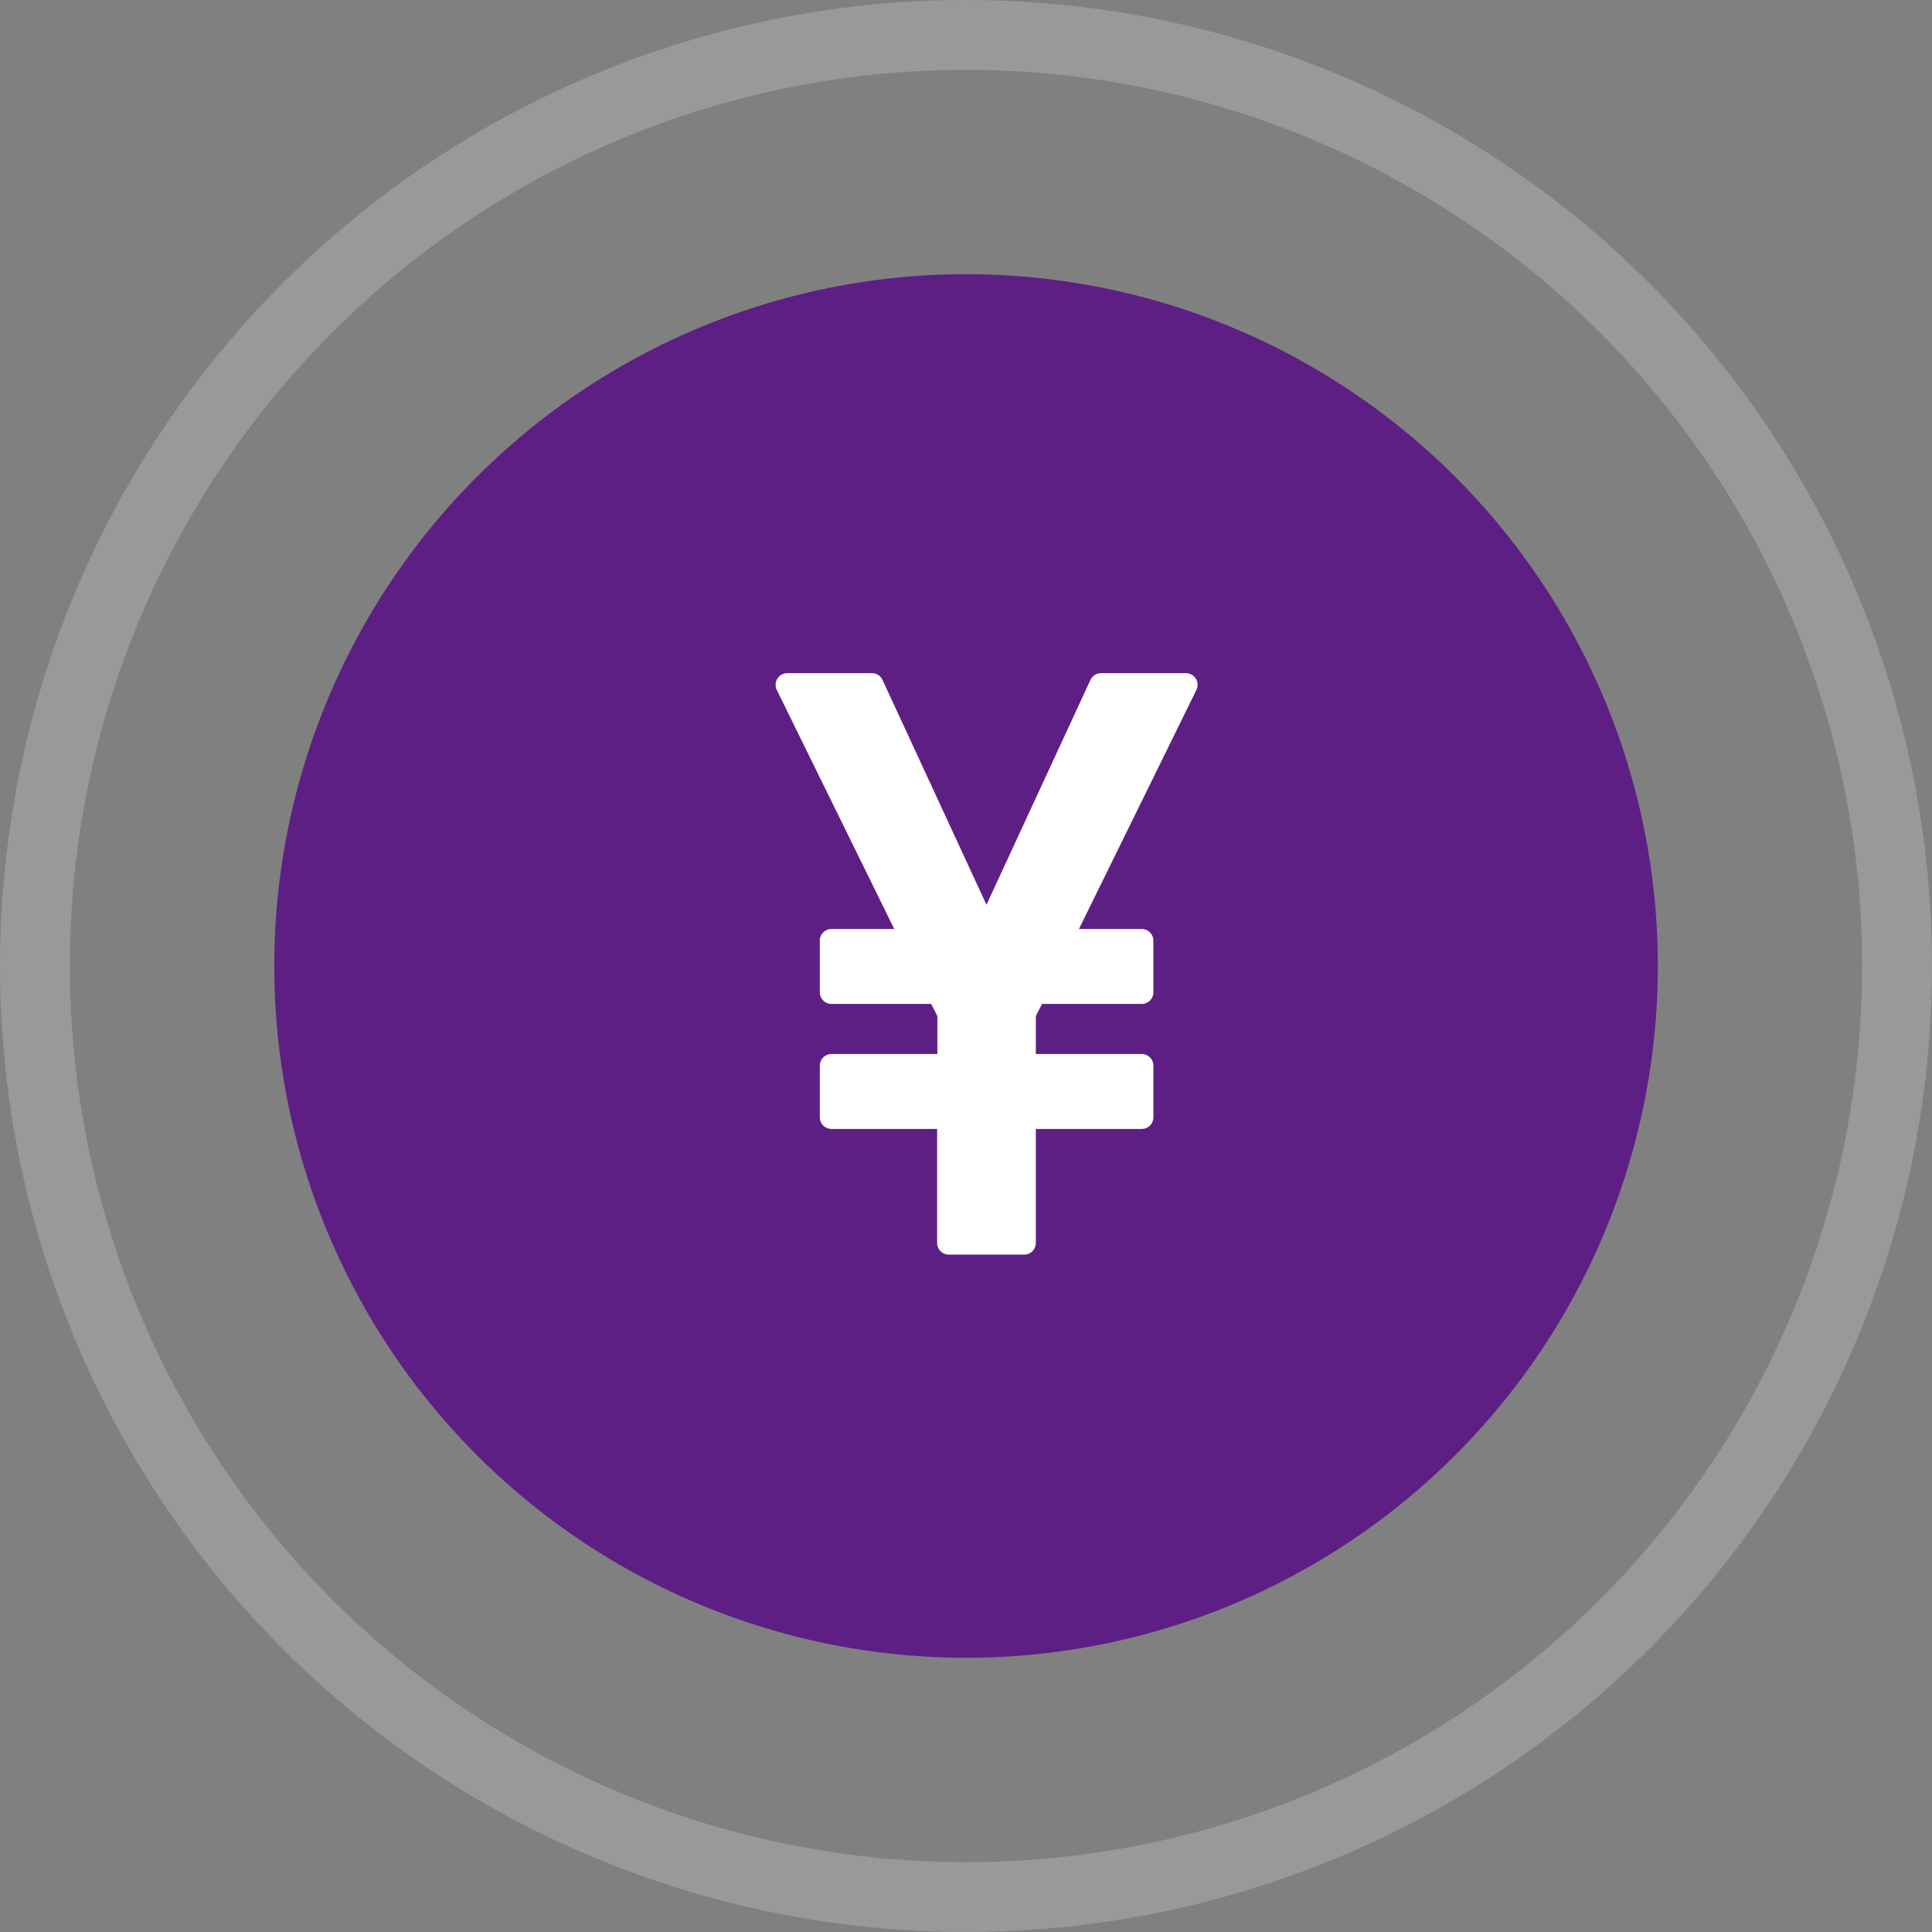 <?xml version="1.0" encoding="UTF-8"?>
<svg id="Layer_2" data-name="Layer 2" xmlns="http://www.w3.org/2000/svg" viewBox="0 0 83 83">
  <rect x="0" y="0" width="83" height="83" fill="#808080" stroke="none"/>
  <defs>
    <style>
      .cls-1 {
        fill: #fff;
        stroke: #fff;
      }

      .cls-1, .cls-2, .cls-3 {
        stroke-linecap: round;
        stroke-linejoin: round;
      }

      .cls-2 {
        fill: none;
        stroke: #999;
      }

      .cls-2, .cls-3 {
        stroke-width: 3px;
      }

      .cls-3 {
        fill: #5e1f85;
        stroke: #5e1f85;
      }
    </style>
  </defs>
  <g id="_レイアウト" data-name="レイアウト">
    <g>
      <circle class="cls-2" cx="41.5" cy="41.5" r="40"/>
      <circle class="cls-3" cx="41.5" cy="41.5" r="28.22" transform="translate(-12.72 19.04) rotate(-22.5)"/>
      <path class="cls-1" d="M40.77,48h-5.05v-2.22h5.05v-2.25l-.46-.9h-4.59v-2.22h3.5l-5.4-10.99h3.64l4.92,10.64,4.92-10.64h3.65l-5.4,10.99h3.5v2.22h-4.59l-.46.9v2.25h5.05v2.22h-5.05v5.4h-3.24v-5.4Z"/>
    </g>
  </g>
</svg>